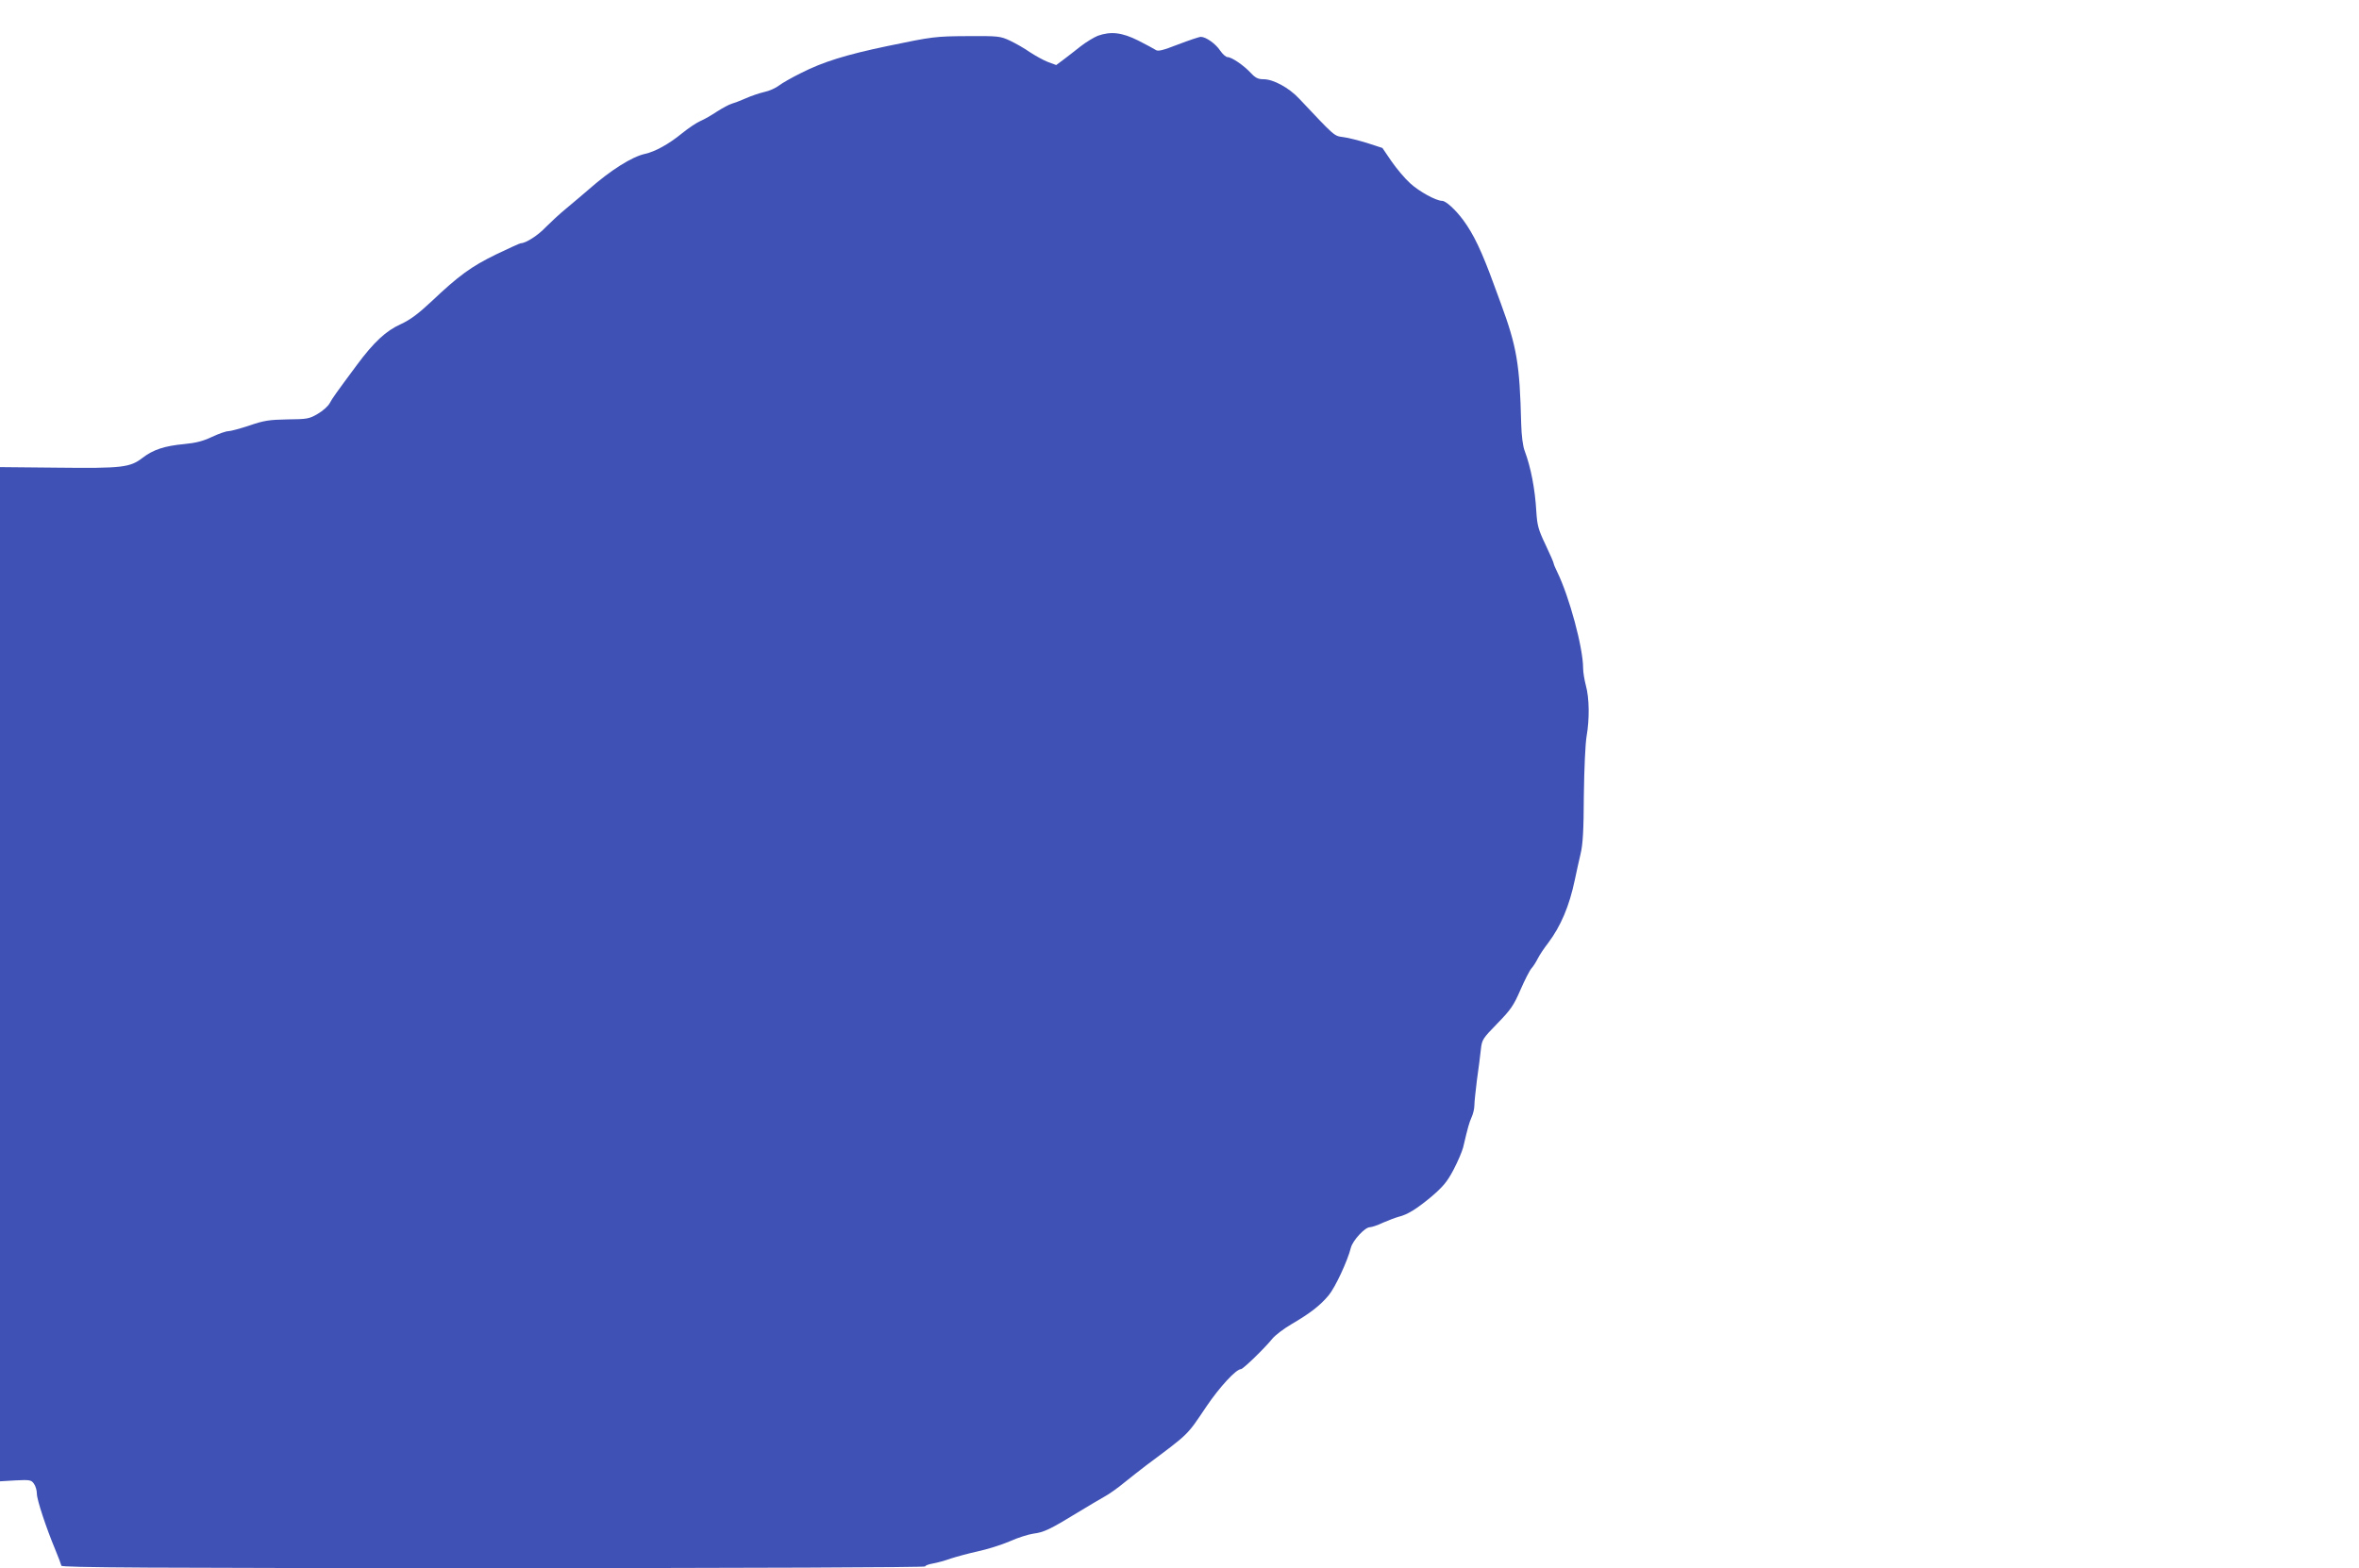 <?xml version="1.0" standalone="no"?>
<!DOCTYPE svg PUBLIC "-//W3C//DTD SVG 20010904//EN"
 "http://www.w3.org/TR/2001/REC-SVG-20010904/DTD/svg10.dtd">
<svg version="1.0" xmlns="http://www.w3.org/2000/svg"
 width="1280pt" height="851pt" viewBox="0 0 1280 851"
 preserveAspectRatio="xMidYMid meet">
<g transform="translate(0,851) scale(0.1,-0.1)"
fill="#3f51b5" stroke="none">
<path d="M5957 8316 c-20 -8 -62 -33 -93 -57 -30 -24 -73 -57 -94 -73 l-39
-29 -46 17 c-25 10 -68 34 -97 53 -28 20 -76 47 -107 62 -54 25 -63 26 -231
25 -176 -1 -190 -3 -435 -54 -225 -47 -350 -86 -468 -146 -49 -24 -103 -55
-120 -68 -18 -14 -54 -30 -79 -35 -26 -6 -71 -21 -100 -34 -29 -13 -64 -26
-78 -30 -14 -4 -49 -23 -79 -42 -30 -20 -70 -43 -89 -51 -20 -8 -65 -38 -102
-68 -72 -59 -146 -99 -200 -111 -70 -15 -186 -88 -302 -190 -32 -27 -87 -75
-124 -105 -37 -30 -87 -77 -113 -103 -41 -44 -108 -87 -135 -87 -5 0 -66 -28
-135 -61 -135 -66 -201 -114 -351 -256 -72 -67 -113 -98 -167 -123 -78 -35
-145 -97 -236 -220 -112 -151 -133 -180 -148 -208 -9 -17 -39 -43 -65 -58 -46
-27 -57 -29 -164 -30 -100 -2 -127 -6 -206 -33 -51 -17 -103 -31 -115 -31 -13
0 -53 -14 -89 -31 -48 -23 -88 -33 -151 -39 -106 -10 -168 -30 -226 -75 -68
-52 -109 -57 -461 -53 l-312 3 0 -2752 0 -2752 84 5 c79 4 86 2 100 -18 9 -12
16 -36 16 -54 0 -33 50 -184 100 -304 17 -41 32 -81 33 -87 0 -10 476 -13
2344 -13 1405 0 2343 4 2343 9 0 5 19 12 42 16 23 4 67 16 97 27 31 10 97 28
147 39 51 11 128 35 172 54 44 20 102 38 129 42 57 7 92 24 236 112 59 36 127
76 150 89 23 12 71 46 106 75 35 28 88 70 117 92 241 180 222 162 330 322 71
105 161 203 188 203 12 1 126 111 169 164 15 19 62 55 105 80 101 59 155 101
201 156 36 43 103 187 121 259 10 39 76 111 103 111 10 0 43 11 72 25 30 13
67 27 82 31 50 12 98 42 179 109 65 56 86 81 121 147 23 44 46 98 52 121 27
115 33 134 46 164 8 17 15 46 15 64 0 19 7 81 14 139 8 58 18 131 21 163 6 55
9 60 90 143 73 75 88 97 125 182 23 53 50 106 60 117 10 11 25 35 34 53 9 18
34 56 56 84 69 92 115 200 145 343 8 39 22 102 31 140 13 54 17 128 18 320 2
147 8 279 15 320 16 91 15 206 -4 275 -8 30 -15 73 -15 94 0 111 -75 388 -140
521 -11 22 -20 44 -20 48 0 5 -20 50 -44 101 -39 82 -45 103 -50 182 -7 122
-30 239 -63 327 -10 26 -17 81 -19 147 -8 325 -23 416 -111 655 -8 22 -24 65
-35 95 -68 187 -111 277 -168 355 -43 58 -95 105 -115 105 -32 0 -124 50 -173
95 -30 27 -75 81 -102 120 l-49 72 -83 27 c-46 14 -104 29 -130 32 -50 7 -42
0 -239 209 -55 59 -140 105 -193 105 -29 0 -44 7 -69 34 -39 42 -104 86 -126
86 -9 0 -27 16 -40 35 -25 38 -78 75 -105 75 -10 0 -65 -19 -123 -41 -85 -33
-110 -39 -122 -30 -9 6 -52 29 -95 51 -88 44 -148 51 -219 26z"/>
</g>
</svg>
